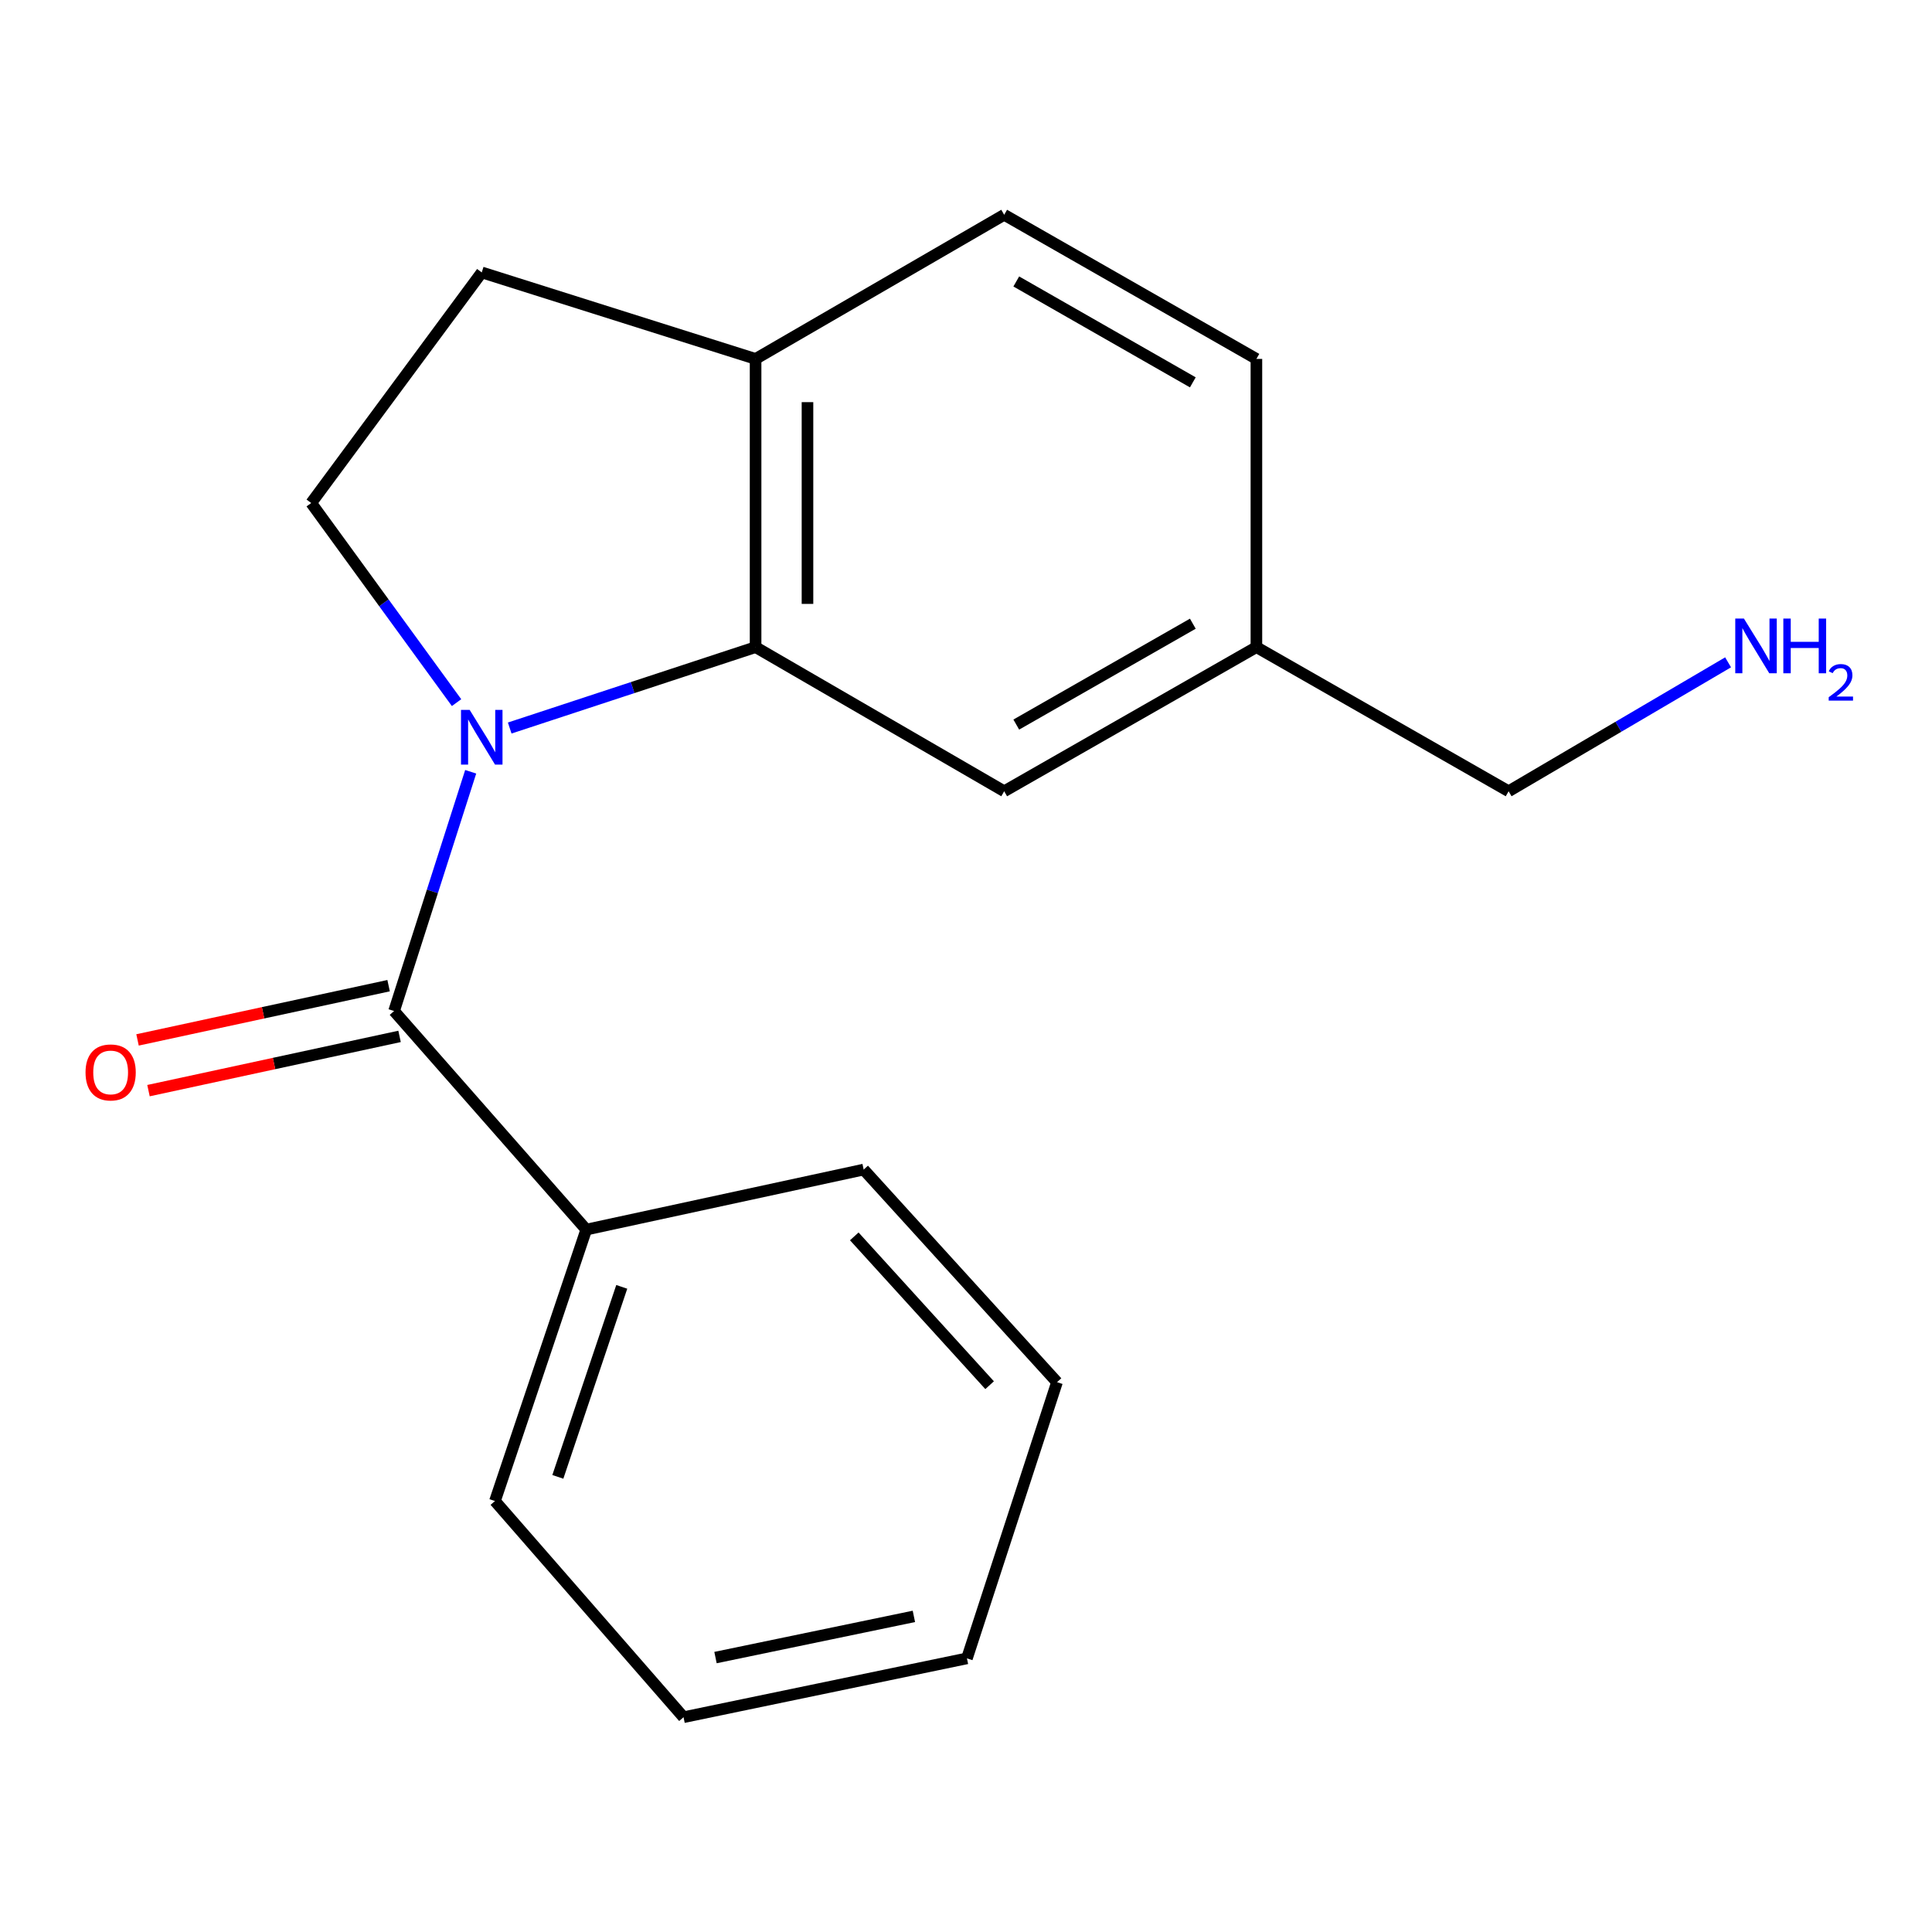 <?xml version='1.0' encoding='iso-8859-1'?>
<svg version='1.1' baseProfile='full'
              xmlns='http://www.w3.org/2000/svg'
                      xmlns:rdkit='http://www.rdkit.org/xml'
                      xmlns:xlink='http://www.w3.org/1999/xlink'
                  xml:space='preserve'
width='1000px' height='1000px' viewBox='0 0 1000 1000'>
<!-- END OF HEADER -->
<rect style='opacity:1.0;fill:#FFFFFF;stroke:none' width='1000' height='1000' x='0' y='0'> </rect>
<path class='bond-0' d='M 243.63,399.469 L 223.802,461.389' style='fill:none;fill-rule:evenodd;stroke:#0000FF;stroke-width:6px;stroke-linecap:butt;stroke-linejoin:miter;stroke-opacity:1' />
<path class='bond-0' d='M 223.802,461.389 L 203.975,523.309' style='fill:none;fill-rule:evenodd;stroke:#000000;stroke-width:6px;stroke-linecap:butt;stroke-linejoin:miter;stroke-opacity:1' />
<path class='bond-1' d='M 263.825,376.827 L 327.458,355.891' style='fill:none;fill-rule:evenodd;stroke:#0000FF;stroke-width:6px;stroke-linecap:butt;stroke-linejoin:miter;stroke-opacity:1' />
<path class='bond-1' d='M 327.458,355.891 L 391.091,334.955' style='fill:none;fill-rule:evenodd;stroke:#000000;stroke-width:6px;stroke-linecap:butt;stroke-linejoin:miter;stroke-opacity:1' />
<path class='bond-2' d='M 236.316,363.679 L 198.701,312.018' style='fill:none;fill-rule:evenodd;stroke:#0000FF;stroke-width:6px;stroke-linecap:butt;stroke-linejoin:miter;stroke-opacity:1' />
<path class='bond-2' d='M 198.701,312.018 L 161.087,260.356' style='fill:none;fill-rule:evenodd;stroke:#000000;stroke-width:6px;stroke-linecap:butt;stroke-linejoin:miter;stroke-opacity:1' />
<path class='bond-5' d='M 201.139,510.182 L 136.162,524.22' style='fill:none;fill-rule:evenodd;stroke:#000000;stroke-width:6px;stroke-linecap:butt;stroke-linejoin:miter;stroke-opacity:1' />
<path class='bond-5' d='M 136.162,524.22 L 71.186,538.258' style='fill:none;fill-rule:evenodd;stroke:#FF0000;stroke-width:6px;stroke-linecap:butt;stroke-linejoin:miter;stroke-opacity:1' />
<path class='bond-5' d='M 206.811,536.437 L 141.835,550.475' style='fill:none;fill-rule:evenodd;stroke:#000000;stroke-width:6px;stroke-linecap:butt;stroke-linejoin:miter;stroke-opacity:1' />
<path class='bond-5' d='M 141.835,550.475 L 76.858,564.513' style='fill:none;fill-rule:evenodd;stroke:#FF0000;stroke-width:6px;stroke-linecap:butt;stroke-linejoin:miter;stroke-opacity:1' />
<path class='bond-6' d='M 203.975,523.309 L 303.45,636.438' style='fill:none;fill-rule:evenodd;stroke:#000000;stroke-width:6px;stroke-linecap:butt;stroke-linejoin:miter;stroke-opacity:1' />
<path class='bond-3' d='M 391.091,334.955 L 391.091,185.773' style='fill:none;fill-rule:evenodd;stroke:#000000;stroke-width:6px;stroke-linecap:butt;stroke-linejoin:miter;stroke-opacity:1' />
<path class='bond-3' d='M 417.952,312.578 L 417.952,208.15' style='fill:none;fill-rule:evenodd;stroke:#000000;stroke-width:6px;stroke-linecap:butt;stroke-linejoin:miter;stroke-opacity:1' />
<path class='bond-4' d='M 391.091,334.955 L 519.769,409.554' style='fill:none;fill-rule:evenodd;stroke:#000000;stroke-width:6px;stroke-linecap:butt;stroke-linejoin:miter;stroke-opacity:1' />
<path class='bond-7' d='M 161.087,260.356 L 249.355,141.005' style='fill:none;fill-rule:evenodd;stroke:#000000;stroke-width:6px;stroke-linecap:butt;stroke-linejoin:miter;stroke-opacity:1' />
<path class='bond-8' d='M 391.091,185.773 L 519.769,111.174' style='fill:none;fill-rule:evenodd;stroke:#000000;stroke-width:6px;stroke-linecap:butt;stroke-linejoin:miter;stroke-opacity:1' />
<path class='bond-18' d='M 391.091,185.773 L 249.355,141.005' style='fill:none;fill-rule:evenodd;stroke:#000000;stroke-width:6px;stroke-linecap:butt;stroke-linejoin:miter;stroke-opacity:1' />
<path class='bond-9' d='M 519.769,409.554 L 650.313,334.955' style='fill:none;fill-rule:evenodd;stroke:#000000;stroke-width:6px;stroke-linecap:butt;stroke-linejoin:miter;stroke-opacity:1' />
<path class='bond-9' d='M 526.024,375.042 L 617.404,322.823' style='fill:none;fill-rule:evenodd;stroke:#000000;stroke-width:6px;stroke-linecap:butt;stroke-linejoin:miter;stroke-opacity:1' />
<path class='bond-13' d='M 303.45,636.438 L 256.189,776.935' style='fill:none;fill-rule:evenodd;stroke:#000000;stroke-width:6px;stroke-linecap:butt;stroke-linejoin:miter;stroke-opacity:1' />
<path class='bond-13' d='M 321.82,666.077 L 288.738,764.425' style='fill:none;fill-rule:evenodd;stroke:#000000;stroke-width:6px;stroke-linecap:butt;stroke-linejoin:miter;stroke-opacity:1' />
<path class='bond-14' d='M 303.45,636.438 L 447.036,605.369' style='fill:none;fill-rule:evenodd;stroke:#000000;stroke-width:6px;stroke-linecap:butt;stroke-linejoin:miter;stroke-opacity:1' />
<path class='bond-19' d='M 519.769,111.174 L 650.313,185.773' style='fill:none;fill-rule:evenodd;stroke:#000000;stroke-width:6px;stroke-linecap:butt;stroke-linejoin:miter;stroke-opacity:1' />
<path class='bond-19' d='M 526.024,145.686 L 617.404,197.905' style='fill:none;fill-rule:evenodd;stroke:#000000;stroke-width:6px;stroke-linecap:butt;stroke-linejoin:miter;stroke-opacity:1' />
<path class='bond-10' d='M 650.313,334.955 L 650.313,185.773' style='fill:none;fill-rule:evenodd;stroke:#000000;stroke-width:6px;stroke-linecap:butt;stroke-linejoin:miter;stroke-opacity:1' />
<path class='bond-12' d='M 650.313,334.955 L 780.857,409.554' style='fill:none;fill-rule:evenodd;stroke:#000000;stroke-width:6px;stroke-linecap:butt;stroke-linejoin:miter;stroke-opacity:1' />
<path class='bond-11' d='M 894.455,342.819 L 837.656,376.186' style='fill:none;fill-rule:evenodd;stroke:#0000FF;stroke-width:6px;stroke-linecap:butt;stroke-linejoin:miter;stroke-opacity:1' />
<path class='bond-11' d='M 837.656,376.186 L 780.857,409.554' style='fill:none;fill-rule:evenodd;stroke:#000000;stroke-width:6px;stroke-linecap:butt;stroke-linejoin:miter;stroke-opacity:1' />
<path class='bond-16' d='M 256.189,776.935 L 353.799,888.826' style='fill:none;fill-rule:evenodd;stroke:#000000;stroke-width:6px;stroke-linecap:butt;stroke-linejoin:miter;stroke-opacity:1' />
<path class='bond-15' d='M 447.036,605.369 L 547.107,715.409' style='fill:none;fill-rule:evenodd;stroke:#000000;stroke-width:6px;stroke-linecap:butt;stroke-linejoin:miter;stroke-opacity:1' />
<path class='bond-15' d='M 442.174,639.947 L 512.224,716.975' style='fill:none;fill-rule:evenodd;stroke:#000000;stroke-width:6px;stroke-linecap:butt;stroke-linejoin:miter;stroke-opacity:1' />
<path class='bond-17' d='M 547.107,715.409 L 500.489,858.369' style='fill:none;fill-rule:evenodd;stroke:#000000;stroke-width:6px;stroke-linecap:butt;stroke-linejoin:miter;stroke-opacity:1' />
<path class='bond-20' d='M 353.799,888.826 L 500.489,858.369' style='fill:none;fill-rule:evenodd;stroke:#000000;stroke-width:6px;stroke-linecap:butt;stroke-linejoin:miter;stroke-opacity:1' />
<path class='bond-20' d='M 370.342,857.957 L 473.025,836.637' style='fill:none;fill-rule:evenodd;stroke:#000000;stroke-width:6px;stroke-linecap:butt;stroke-linejoin:miter;stroke-opacity:1' />
<path  class='atom-0' d='M 243.095 367.428
L 252.375 382.428
Q 253.295 383.908, 254.775 386.588
Q 256.255 389.268, 256.335 389.428
L 256.335 367.428
L 260.095 367.428
L 260.095 395.748
L 256.215 395.748
L 246.255 379.348
Q 245.095 377.428, 243.855 375.228
Q 242.655 373.028, 242.295 372.348
L 242.295 395.748
L 238.615 395.748
L 238.615 367.428
L 243.095 367.428
' fill='#0000FF'/>
<path  class='atom-6' d='M 44.27 555.085
Q 44.27 548.285, 47.63 544.485
Q 50.99 540.685, 57.27 540.685
Q 63.55 540.685, 66.91 544.485
Q 70.27 548.285, 70.27 555.085
Q 70.27 561.965, 66.87 565.885
Q 63.47 569.765, 57.27 569.765
Q 51.03 569.765, 47.63 565.885
Q 44.27 562.005, 44.27 555.085
M 57.27 566.565
Q 61.59 566.565, 63.91 563.685
Q 66.27 560.765, 66.27 555.085
Q 66.27 549.525, 63.91 546.725
Q 61.59 543.885, 57.27 543.885
Q 52.95 543.885, 50.59 546.685
Q 48.27 549.485, 48.27 555.085
Q 48.27 560.805, 50.59 563.685
Q 52.95 566.565, 57.27 566.565
' fill='#FF0000'/>
<path  class='atom-12' d='M 902.648 320.168
L 911.928 335.168
Q 912.848 336.648, 914.328 339.328
Q 915.808 342.008, 915.888 342.168
L 915.888 320.168
L 919.648 320.168
L 919.648 348.488
L 915.768 348.488
L 905.808 332.088
Q 904.648 330.168, 903.408 327.968
Q 902.208 325.768, 901.848 325.088
L 901.848 348.488
L 898.168 348.488
L 898.168 320.168
L 902.648 320.168
' fill='#0000FF'/>
<path  class='atom-12' d='M 923.048 320.168
L 926.888 320.168
L 926.888 332.208
L 941.368 332.208
L 941.368 320.168
L 945.208 320.168
L 945.208 348.488
L 941.368 348.488
L 941.368 335.408
L 926.888 335.408
L 926.888 348.488
L 923.048 348.488
L 923.048 320.168
' fill='#0000FF'/>
<path  class='atom-12' d='M 946.581 347.495
Q 947.267 345.726, 948.904 344.749
Q 950.541 343.746, 952.811 343.746
Q 955.636 343.746, 957.22 345.277
Q 958.804 346.808, 958.804 349.527
Q 958.804 352.299, 956.745 354.887
Q 954.712 357.474, 950.488 360.536
L 959.121 360.536
L 959.121 362.648
L 946.528 362.648
L 946.528 360.879
Q 950.013 358.398, 952.072 356.55
Q 954.158 354.702, 955.161 353.039
Q 956.164 351.375, 956.164 349.659
Q 956.164 347.864, 955.267 346.861
Q 954.369 345.858, 952.811 345.858
Q 951.307 345.858, 950.303 346.465
Q 949.3 347.072, 948.587 348.419
L 946.581 347.495
' fill='#0000FF'/>
</svg>
